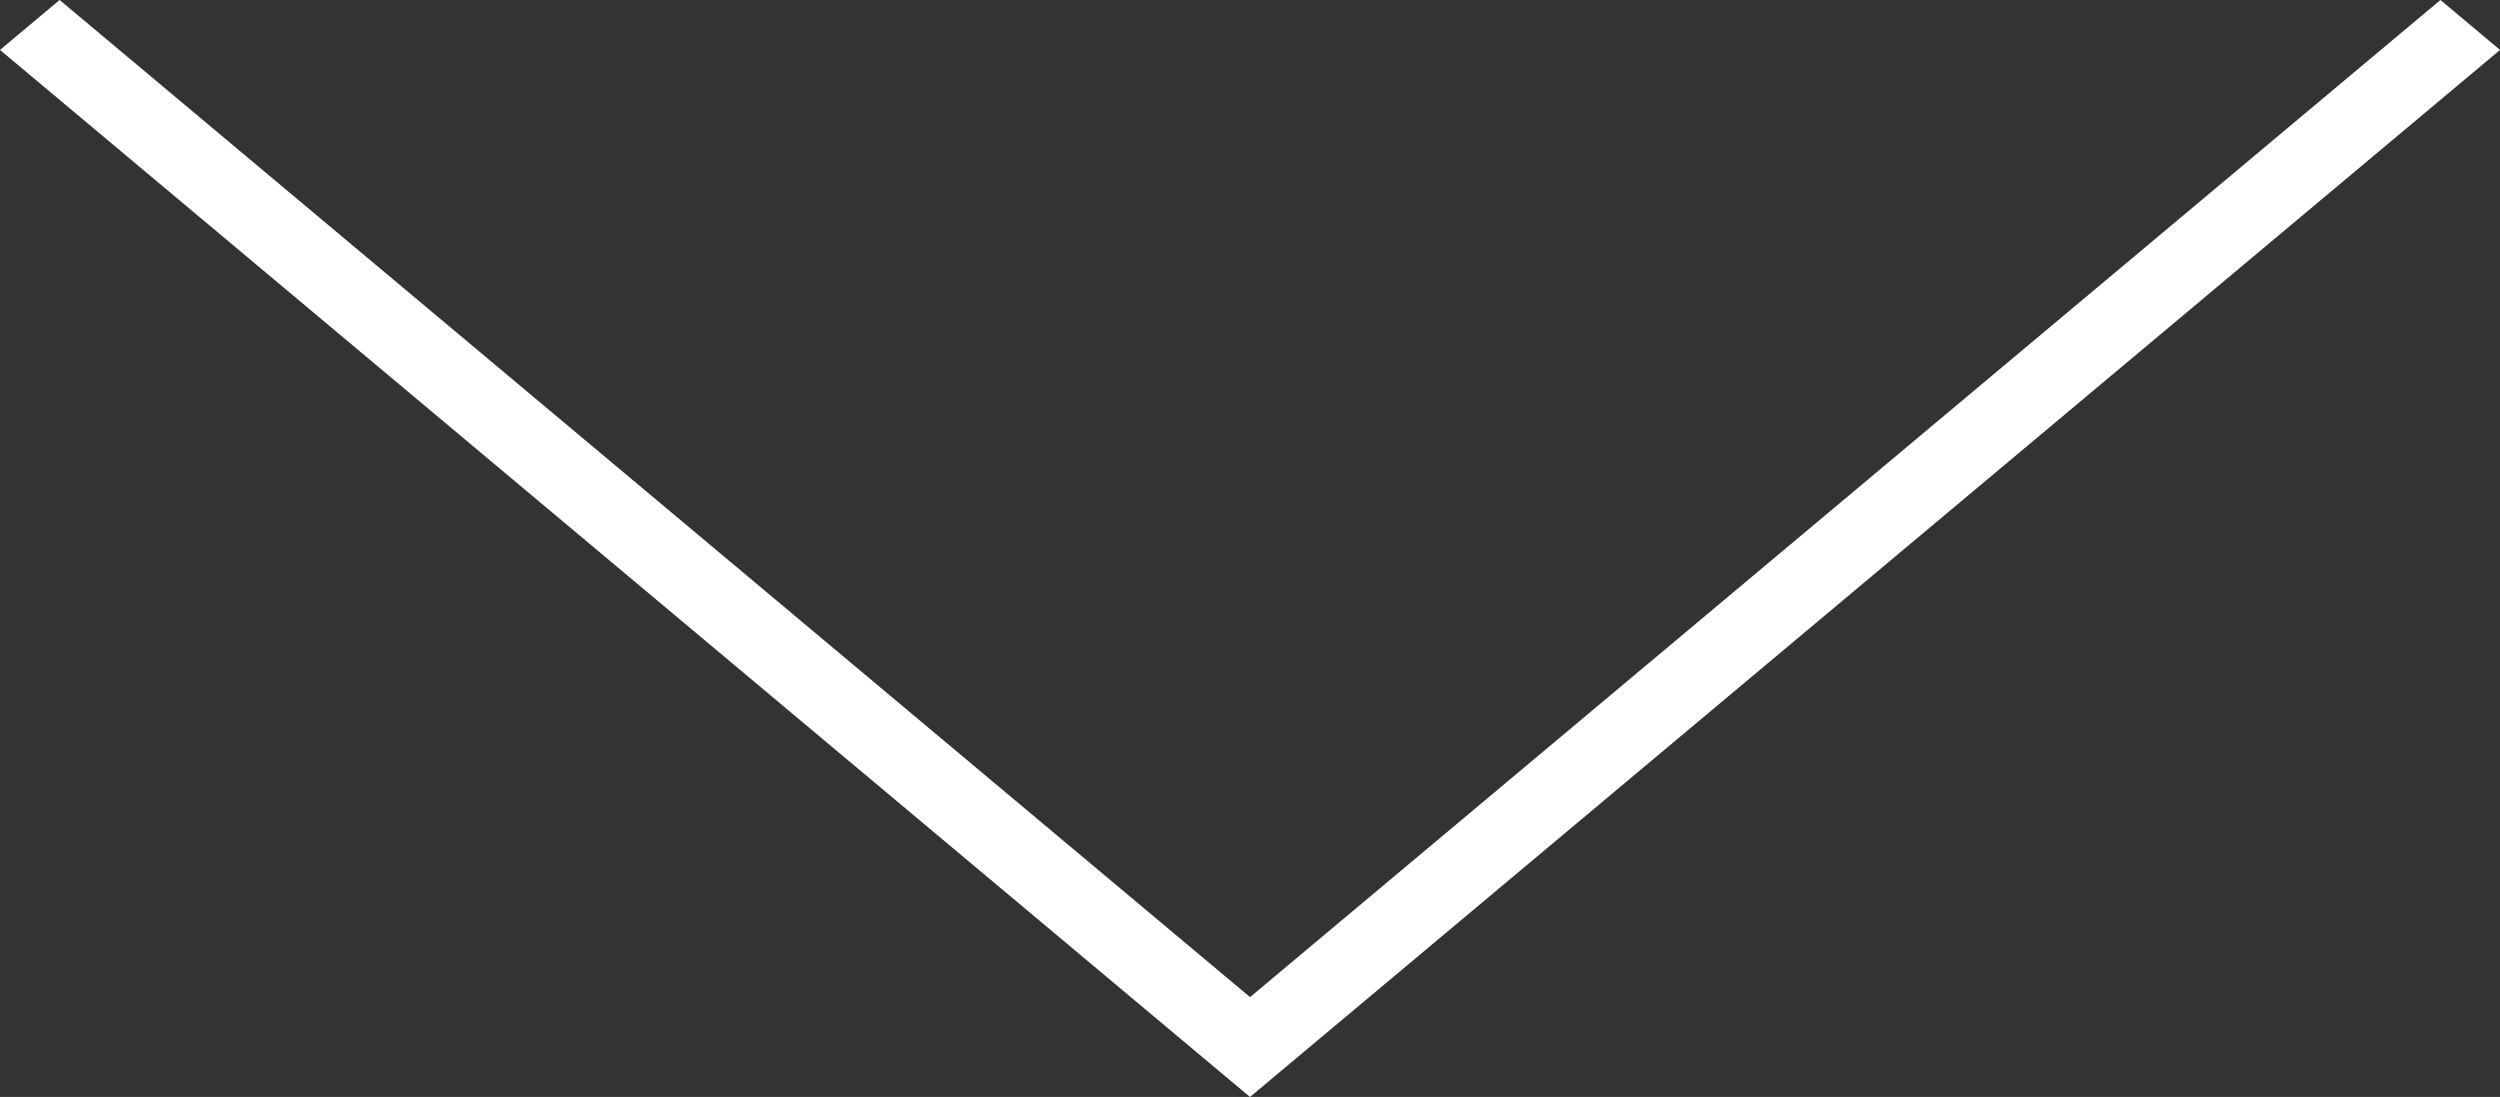 <svg xmlns="http://www.w3.org/2000/svg" width="57.29" height="25.138" viewBox="0 0 57.29 25.138">
  <rect x="0" y="0" width="57.29" height="25.138" fill="#333333" stroke="none"/>
  <g id="Grupo_34" data-name="Grupo 34" transform="translate(-396 -582.551)">
    <path id="Trazado_69" data-name="Trazado 69" d="M424.645,607.689,396,583.695l1.366-1.144,27.28,22.85,27.279-22.85,1.366,1.144Zm0,0" fill="#fff"/>
  </g>
</svg>
